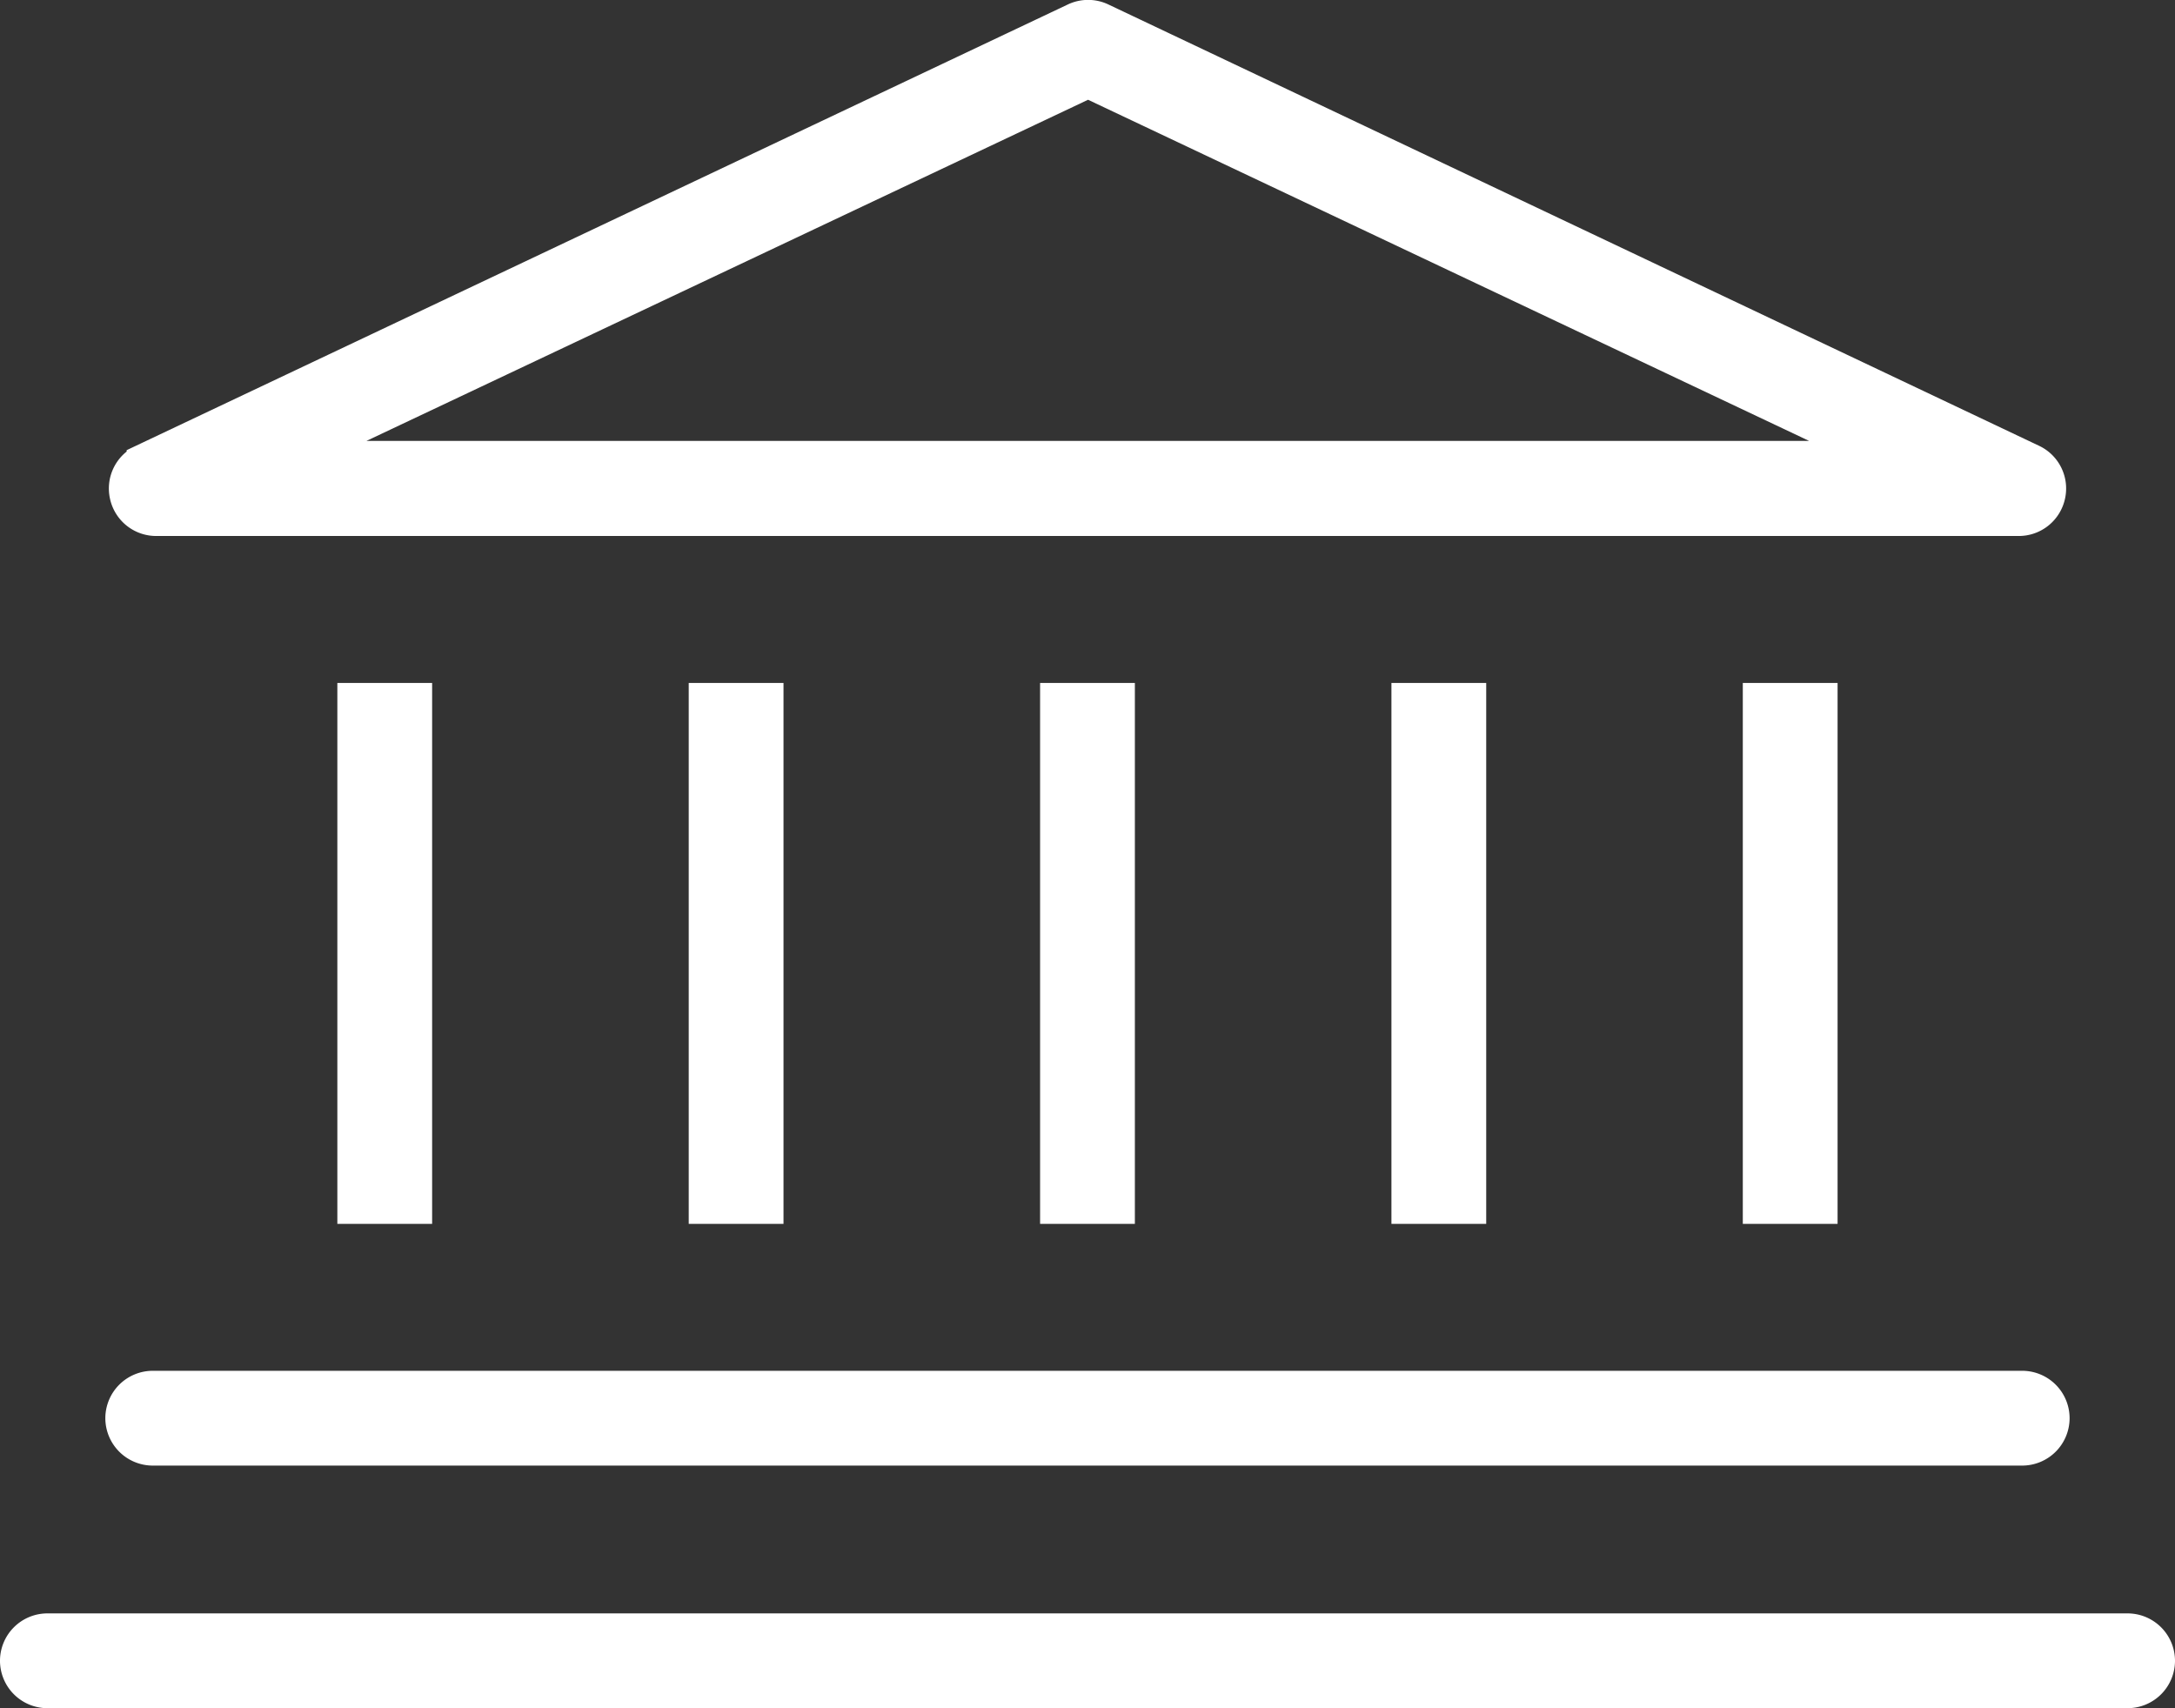 <svg xmlns="http://www.w3.org/2000/svg" width="66.549" height="52.26" viewBox="0 0 66.549 52.26">
  <rect x="0" y="0" width="66.549" height="52.26" fill="#333333" stroke="none"/>
  <g id="Grupo_5279" data-name="Grupo 5279" transform="translate(3095.295 352.276)">
    <rect id="Rectángulo_1959" data-name="Rectángulo 1959" width="1.9" height="15.549" transform="translate(-3084.473 -330.882)" fill="#fff" stroke="#fff" stroke-width="1"/>
    <rect id="Rectángulo_1960" data-name="Rectángulo 1960" width="1.9" height="15.549" transform="translate(-3073.722 -330.882)" fill="#fff" stroke="#fff" stroke-width="1"/>
    <rect id="Rectángulo_1961" data-name="Rectángulo 1961" width="1.9" height="15.549" transform="translate(-3062.971 -330.882)" fill="#fff" stroke="#fff" stroke-width="1"/>
    <rect id="Rectángulo_1962" data-name="Rectángulo 1962" width="1.9" height="15.549" transform="translate(-3052.221 -330.882)" fill="#fff" stroke="#fff" stroke-width="1"/>
    <rect id="Rectángulo_1963" data-name="Rectángulo 1963" width="1.9" height="15.549" transform="translate(-3041.47 -330.882)" fill="#fff" stroke="#fff" stroke-width="1"/>
    <path id="Trazado_3554" data-name="Trazado 3554" d="M-3093.845-300.516a.952.952,0,0,1-.95-.95.951.951,0,0,1,.95-.95h63.648a.952.952,0,0,1,.951.95.952.952,0,0,1-.951.95Z" fill="#fff" stroke="#fff" stroke-width="1"/>
    <path id="Trazado_3555" data-name="Trazado 3555" d="M-3090.621-307.938a.952.952,0,0,1-.951-.95.952.952,0,0,1,.951-.95h57.2a.951.951,0,0,1,.95.95.952.952,0,0,1-.95.95Z" fill="#fff" stroke="#fff" stroke-width="1"/>
    <path id="Trazado_3556" data-name="Trazado 3556" d="M-3033.122-338.187l-28.473-13.5a.939.939,0,0,0-.407-.092.942.942,0,0,0-.407.092l-28.511,13.5a.945.945,0,0,0-.52,1.067.944.944,0,0,0,.927.742h56.984a.946.946,0,0,0,.928-.742A.945.945,0,0,0-3033.122-338.187Zm-53.188-.1,24.307-11.49,24.288,11.49Z" fill="#fff" stroke="#fff" stroke-width="1"/>
  </g>
</svg>
